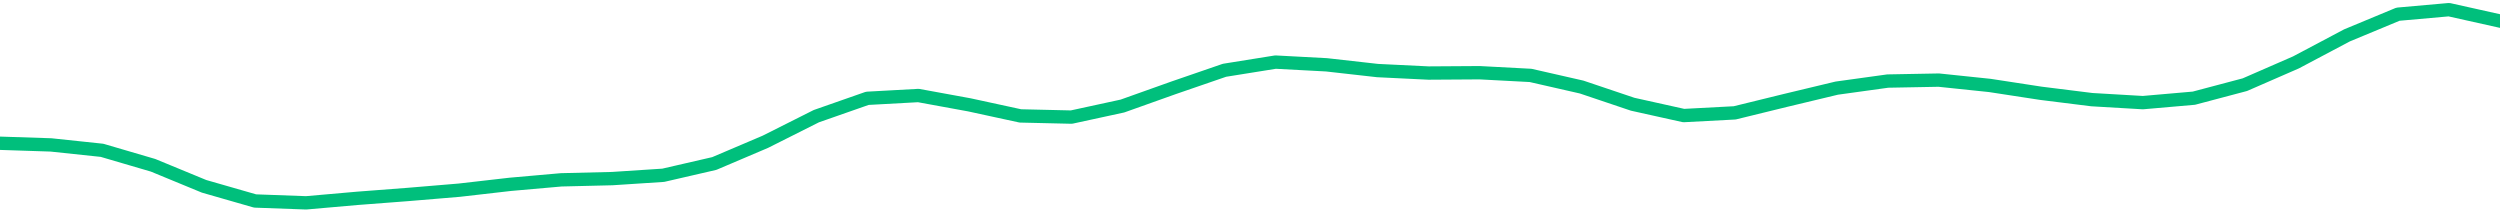 <svg height="17" viewBox="0 0 150 12.75" width="200" xmlns="http://www.w3.org/2000/svg"><defs><style>*{stroke-linecap:butt;stroke-linejoin:round}</style></defs><g id="figure_1"><path d="M0 12.75h150V0H0z" style="fill:none" id="patch_1"/><g id="axes_1"><path clip-path="url(#p4b9f0d86bf)" d="m0 8.595 3.061.1 3.061.324 3.062.898 3.06 1.262 3.062.88 3.061.111 3.062-.269 3.06-.234 3.062-.256 3.061-.351 3.061-.27 3.062-.074 3.06-.2 3.062-.706 3.061-1.302L48.98 6.97l3.06-1.071 3.062-.168 3.061.56 3.061.664 3.062.071 3.06-.664 3.062-1.091 3.061-1.054 3.062-.491 3.06.163 3.062.345 3.061.149 3.062-.02 3.06.162 3.062.698 3.061 1.031 3.061.68 3.062-.162 3.06-.75 3.062-.734 3.061-.424 3.062-.057 3.06.32 3.062.47 3.061.382 3.061.179 3.062-.267 3.06-.811 3.062-1.335 3.061-1.621 3.062-1.272 3.06-.272 3.062.683" style="fill:none;stroke:#00bf7c;stroke-linecap:square;stroke-width:.8" id="line2d_1"/></g></g><defs><clipPath id="p4b9f0d86bf"><path d="M0 0h150v12.75H0z"/></clipPath></defs></svg>